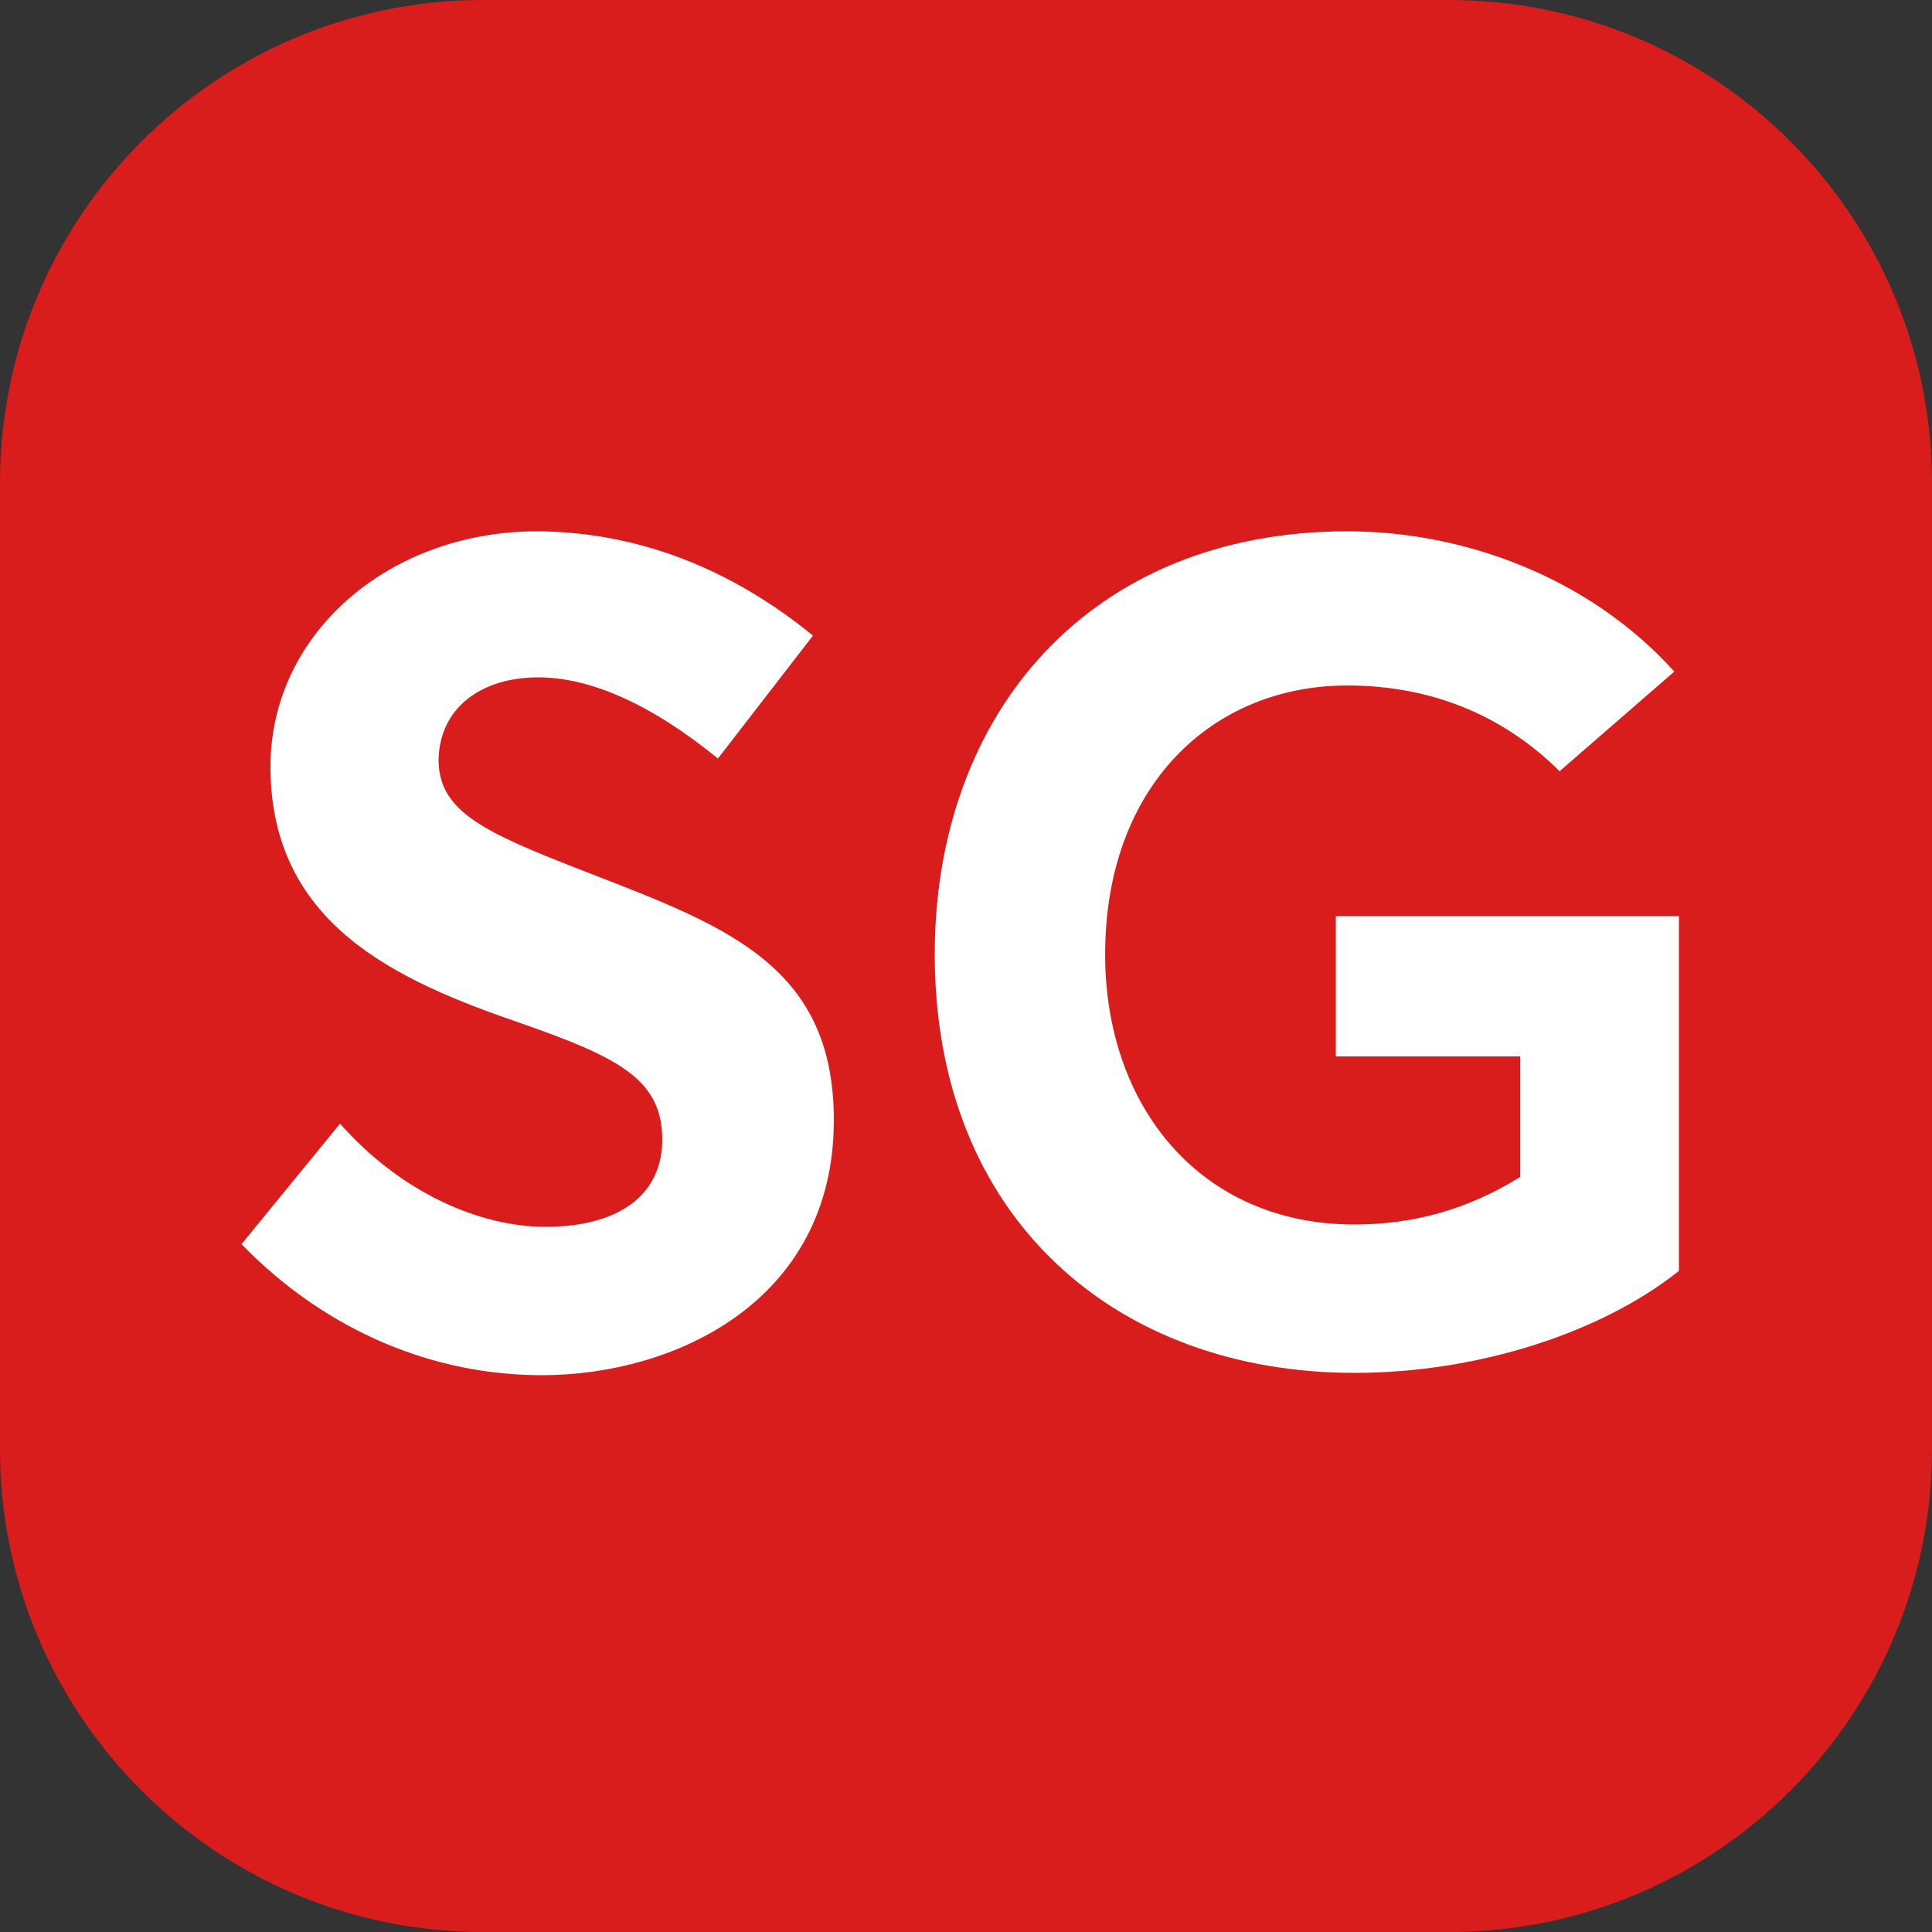 <svg width="40" height="40" viewBox="0 0 40 40" fill="none" xmlns="http://www.w3.org/2000/svg">
<rect x="0" y="0" width="40" height="40" fill="#333333" stroke="none"/>
<path d="M30 0H10C4.477 0 0 4.477 0 10V30C0 35.523 4.477 40 10 40H30C35.523 40 40 35.523 40 30V10C40 4.477 35.523 0 30 0Z" fill="#D91D1D"/>
<path d="M11.216 28.472C13.976 28.472 17.264 26.936 17.264 23.192C17.264 19.904 14.912 19.136 11.96 17.984C9.992 17.216 9.08 16.784 9.08 15.728C9.104 14.648 9.968 14.024 11.144 14.024C12.2 14.024 13.448 14.552 14.864 15.704L16.832 13.16C15.128 11.768 13.184 11 11.072 11C8.024 11.024 5.6 13.136 5.6 15.872C5.6 19.112 8.168 20.288 10.76 21.176C12.824 21.896 13.712 22.352 13.712 23.6C13.712 24.656 12.92 25.4 11.288 25.4C9.944 25.4 8.312 24.704 7.04 23.264L5 25.76C6.8 27.608 9.032 28.472 11.216 28.472Z" fill="white"/>
<path d="M28.041 28.424C30.657 28.424 33.201 27.56 34.761 26.312V18.968H27.657V21.872H31.473V24.368C30.393 25.04 29.265 25.352 28.041 25.352C24.849 25.352 22.881 22.904 22.881 19.76C22.881 16.28 25.089 14.192 27.897 14.192C29.769 14.192 31.233 14.912 32.289 15.968L34.665 13.904C32.913 11.96 30.321 11 27.897 11C22.569 11 19.353 14.768 19.353 19.76C19.353 25.232 23.121 28.424 28.041 28.424Z" fill="white"/>
</svg>
